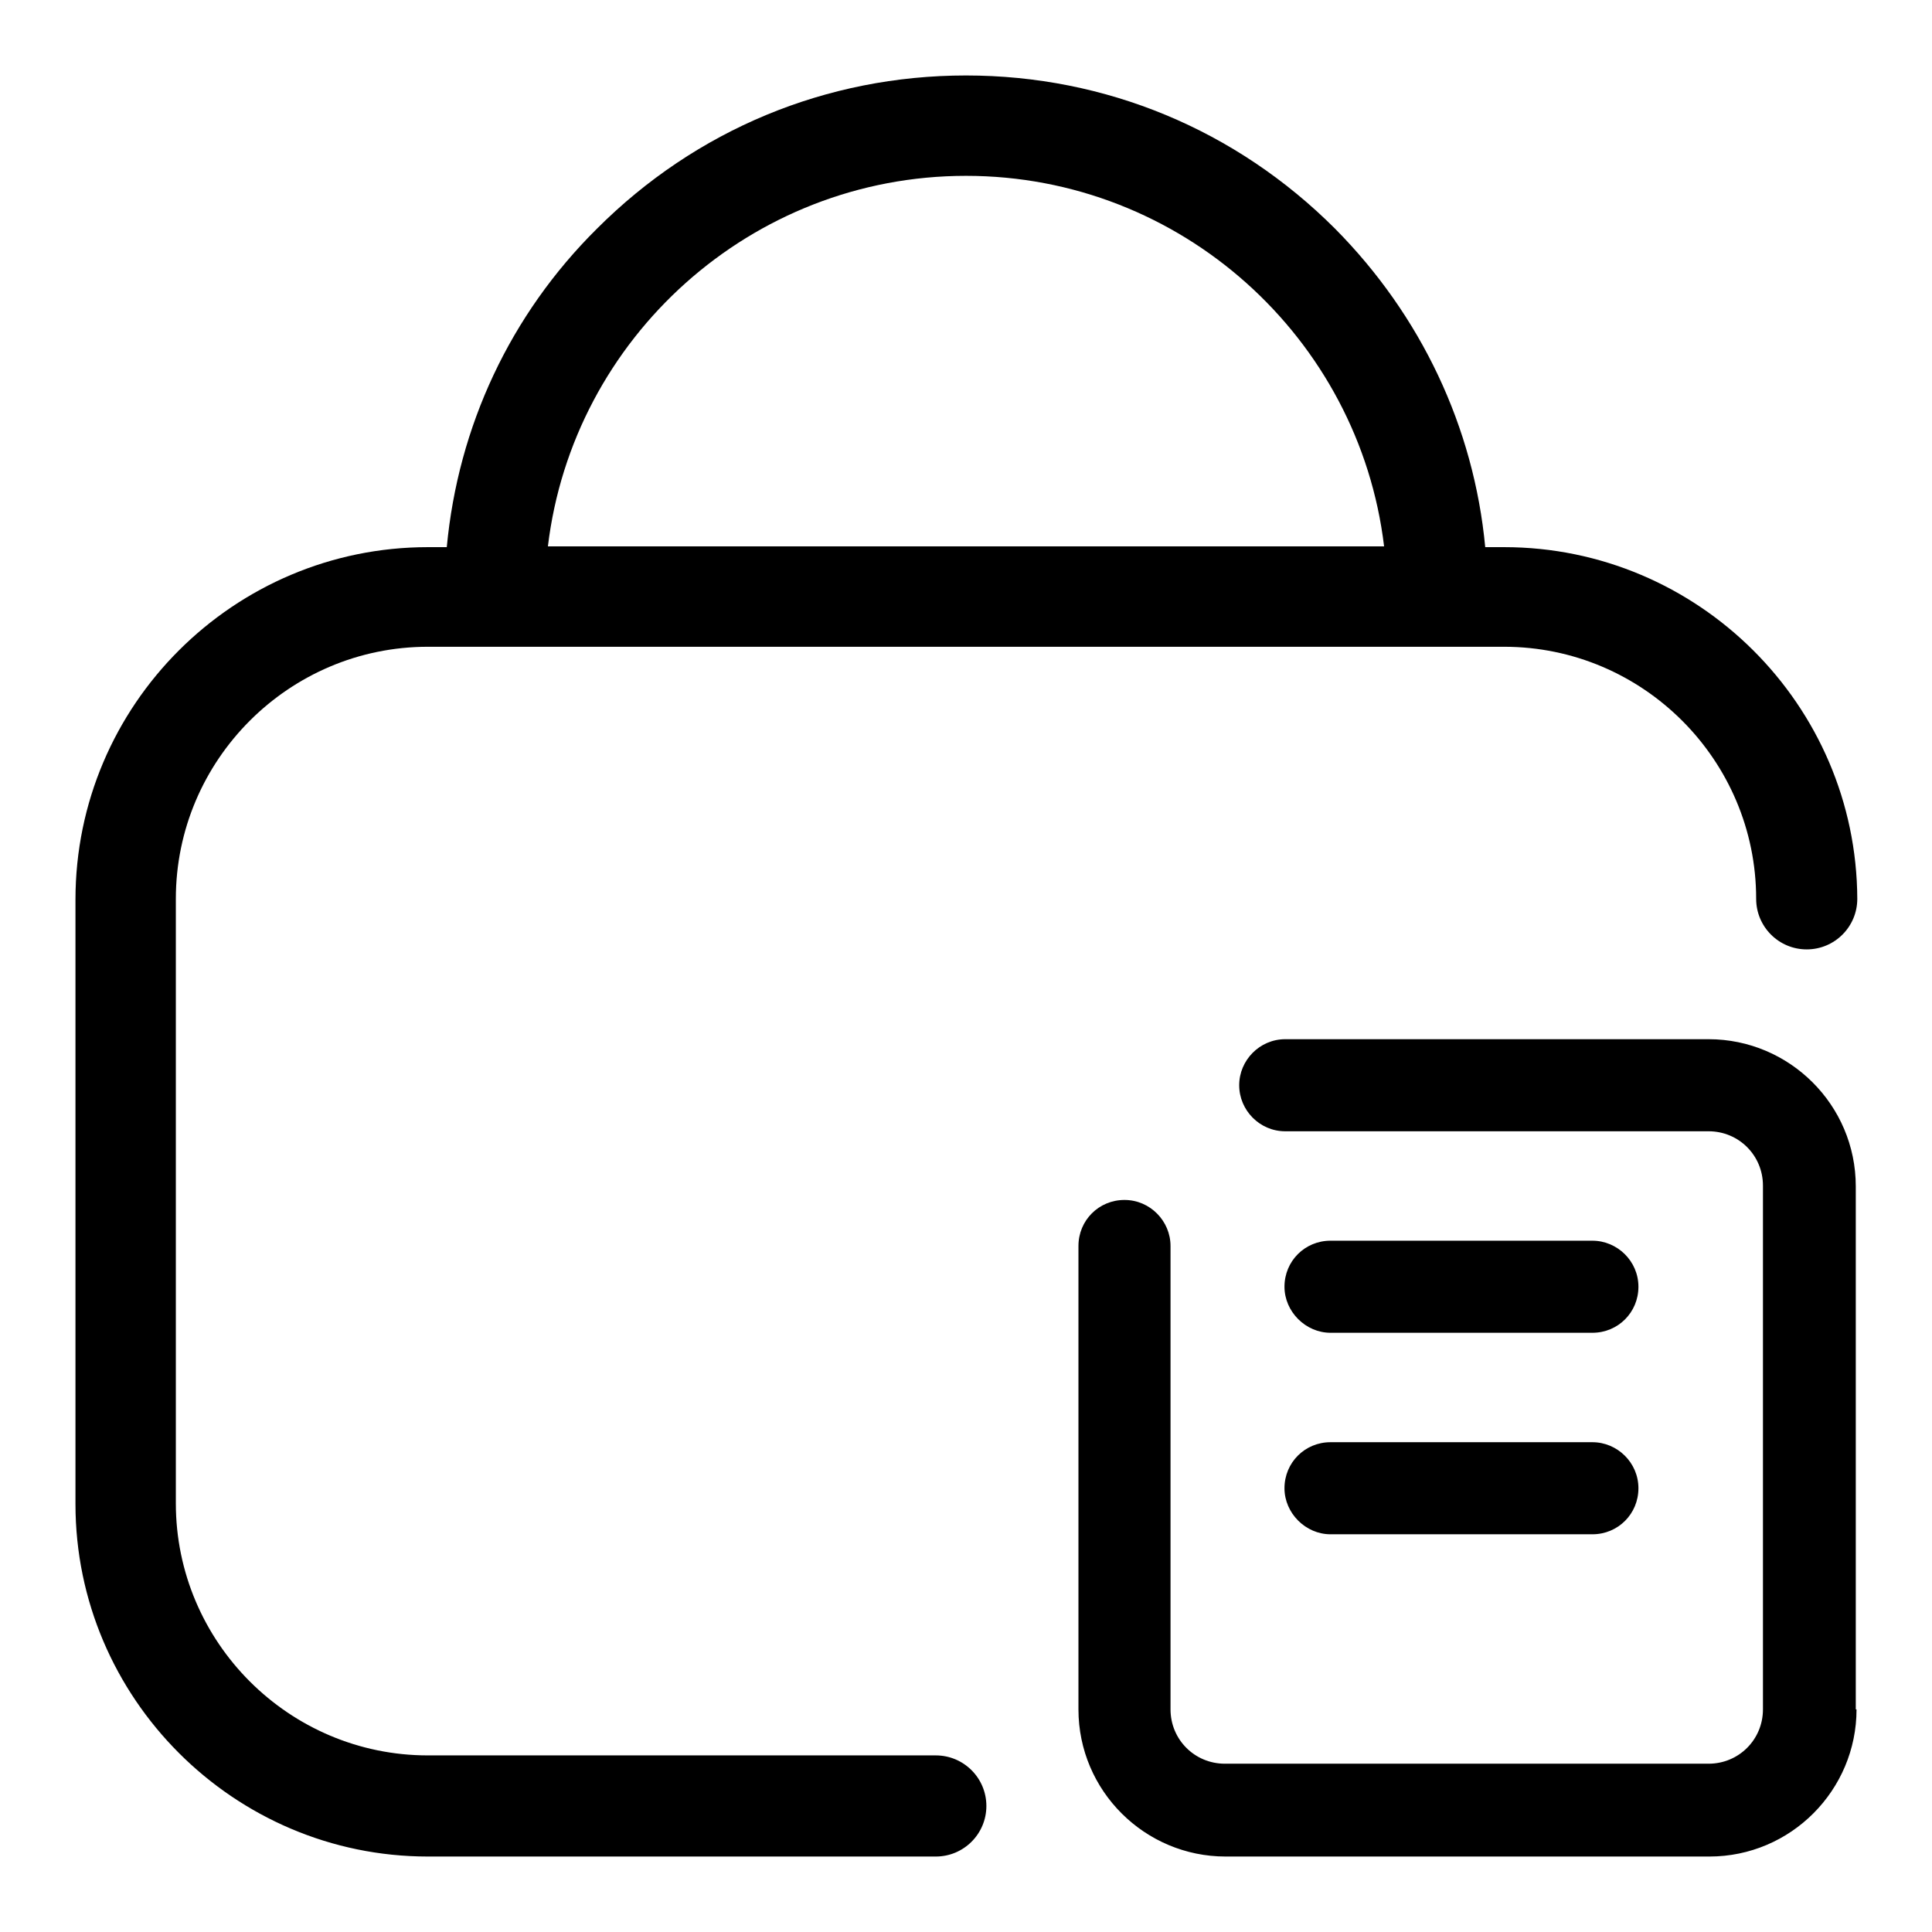 <?xml version="1.0" encoding="utf-8"?>
<!-- Svg Vector Icons : http://www.onlinewebfonts.com/icon -->
<!DOCTYPE svg PUBLIC "-//W3C//DTD SVG 1.1//EN" "http://www.w3.org/Graphics/SVG/1.1/DTD/svg11.dtd">
<svg version="1.1" xmlns="http://www.w3.org/2000/svg" xmlns:xlink="http://www.w3.org/1999/xlink" x="0px" y="0px" viewBox="0 0 256 256" enable-background="new 0 0 256 256" xml:space="preserve">
<g> <path fill="#000000" d="M199.3,72.5h-2.5c-1.5-15.9-8.5-30.7-19.9-42.2C163.8,17.2,146.5,10,128,10c-18.5,0-35.8,7.2-48.9,20.3 C67.6,41.7,60.7,56.5,59.2,72.5h-2.5C31,72.5,10,93.4,10,119.2v80.1C10,225,31,246,56.7,246H124c3.7,0,6.7-3,6.7-6.7 c0-3.7-3-6.7-6.7-6.7H56.7c-18.4,0-33.4-15-33.4-33.4v-80.1c0-18.4,15-33.4,33.4-33.4h142.6c18.4,0,33.4,15,33.4,33.4 c0,3.7,3,6.7,6.7,6.7s6.7-3,6.7-6.7C246,93.4,225,72.5,199.3,72.5z M128,23.3c28.5,0,52.1,21.5,55.4,49.1H72.6 C75.9,44.8,99.5,23.3,128,23.3z M246,226.5c0,10.7-8.7,19.5-19.5,19.5h-64.1c-10.7,0-19.5-8.7-19.5-19.5v-61.4 c0-3.4,2.7-6.1,6.1-6.1c3.4,0,6.1,2.8,6.1,6.1v61.4c0,4,3.2,7.2,7.2,7.2h64.1c4,0,7.2-3.2,7.2-7.2v-69.4c0-4-3.2-7.2-7.2-7.2h-56.1 c-3.4,0-6.1-2.8-6.1-6.1s2.7-6.1,6.1-6.1h56.1c10.7,0,19.5,8.7,19.5,19.5V226.5z M176.3,176.6h34.7c3.4,0,6.1-2.7,6.1-6.1 c0-3.4-2.8-6.1-6.1-6.1h-34.7c-3.4,0-6.1,2.7-6.1,6.1C170.2,173.8,173,176.6,176.3,176.6z M176.3,203.3h34.7c3.4,0,6.1-2.7,6.1-6.1 c0-3.4-2.8-6.1-6.1-6.1h-34.7c-3.4,0-6.1,2.7-6.1,6.1C170.2,200.5,173,203.3,176.3,203.3z"/></g>
</svg>